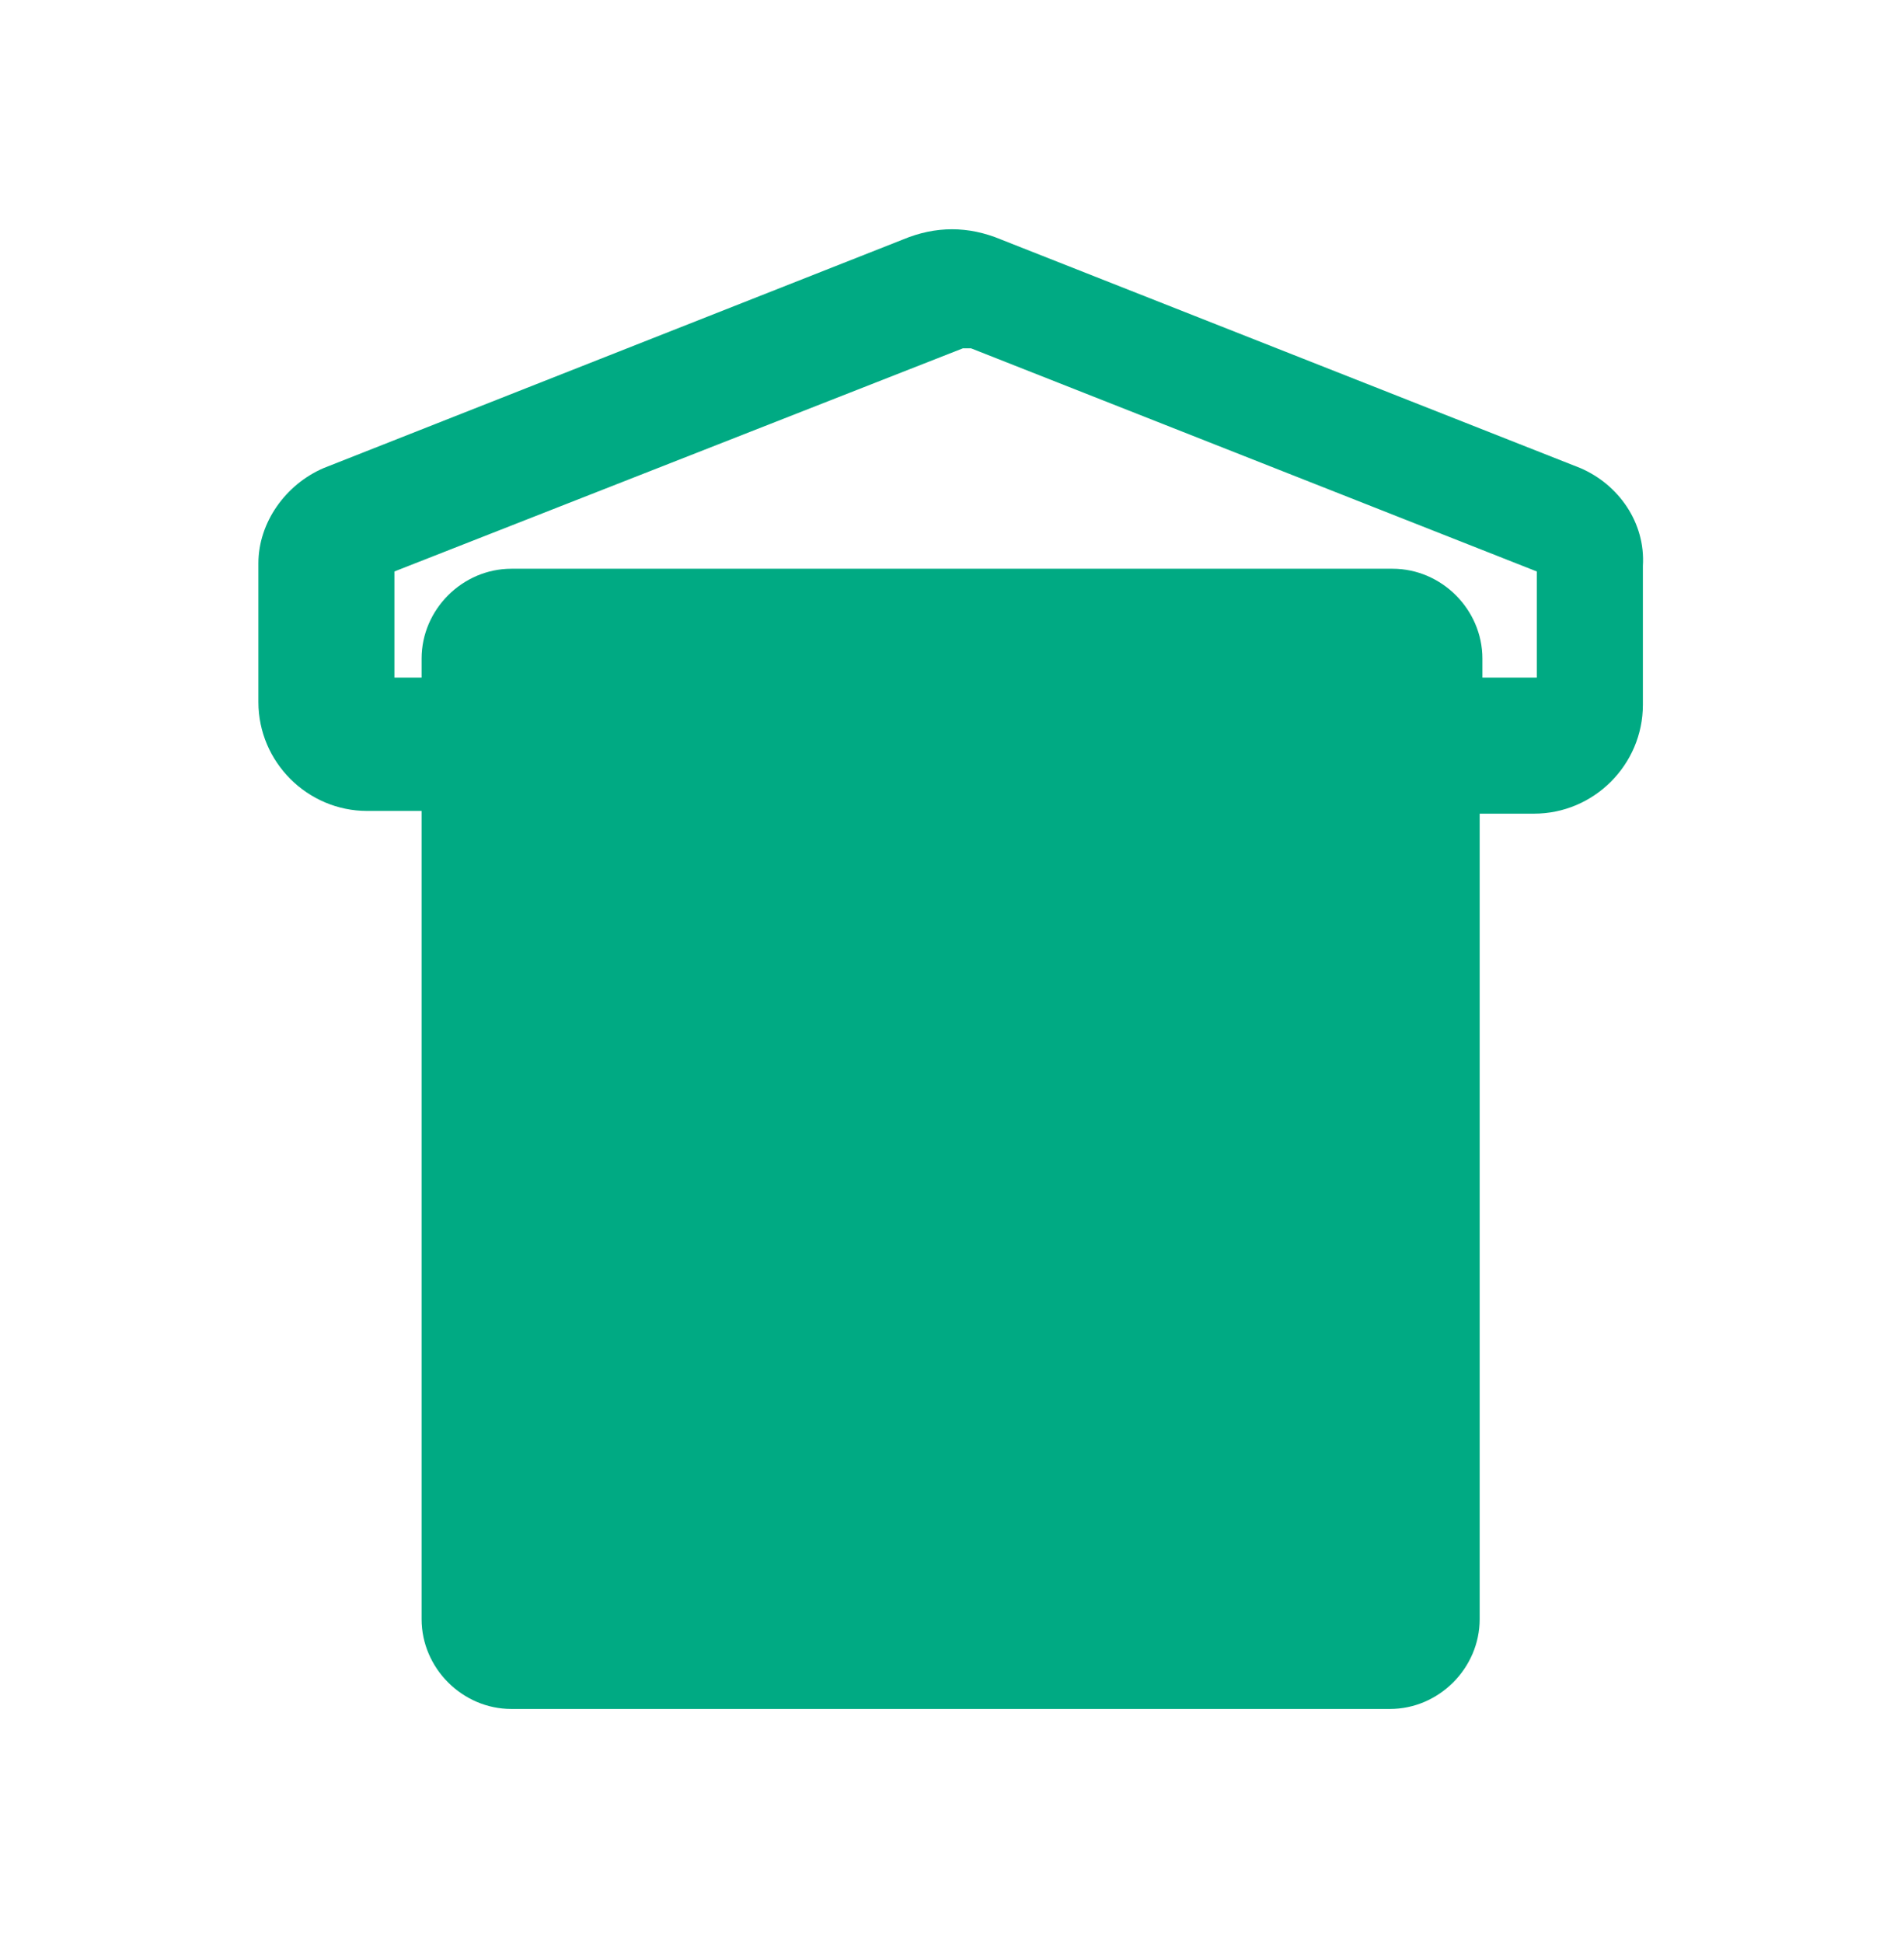 <?xml version="1.0" encoding="utf-8"?>
<!-- Generator: Adobe Illustrator 18.1.1, SVG Export Plug-In . SVG Version: 6.00 Build 0)  -->
<svg version="1.1" id="レイヤー_1" xmlns="http://www.w3.org/2000/svg" xmlns:xlink="http://www.w3.org/1999/xlink" x="0px"
	 y="0px" width="70px" height="71.4px" viewBox="0 0 70 71.4" enable-background="new 0 0 70 71.4" xml:space="preserve">
<path fill="#00AA83" d="M58.1,17.2L36.8,8.8c-1.2-0.5-2.4-0.5-3.6,0l-21.3,8.4c-1.4,0.6-2.4,2-2.4,3.5v5.1c0,2.2,1.8,4,4,4h2v29.7
	c0,1.8,1.5,3.3,3.3,3.3h32.3c1.8,0,3.3-1.5,3.3-3.3V29.9h2c2.2,0,4-1.8,4-4v-5.1C60.5,19.2,59.5,17.8,58.1,17.2z M56.5,24.9h-2v-0.7
	c0-1.8-1.5-3.3-3.3-3.3H18.8c-1.8,0-3.3,1.5-3.3,3.3v0.7h-1V21l20.9-8.2c0.1,0,0.2,0,0.3,0L56.5,21V24.9z"/>
</svg>
